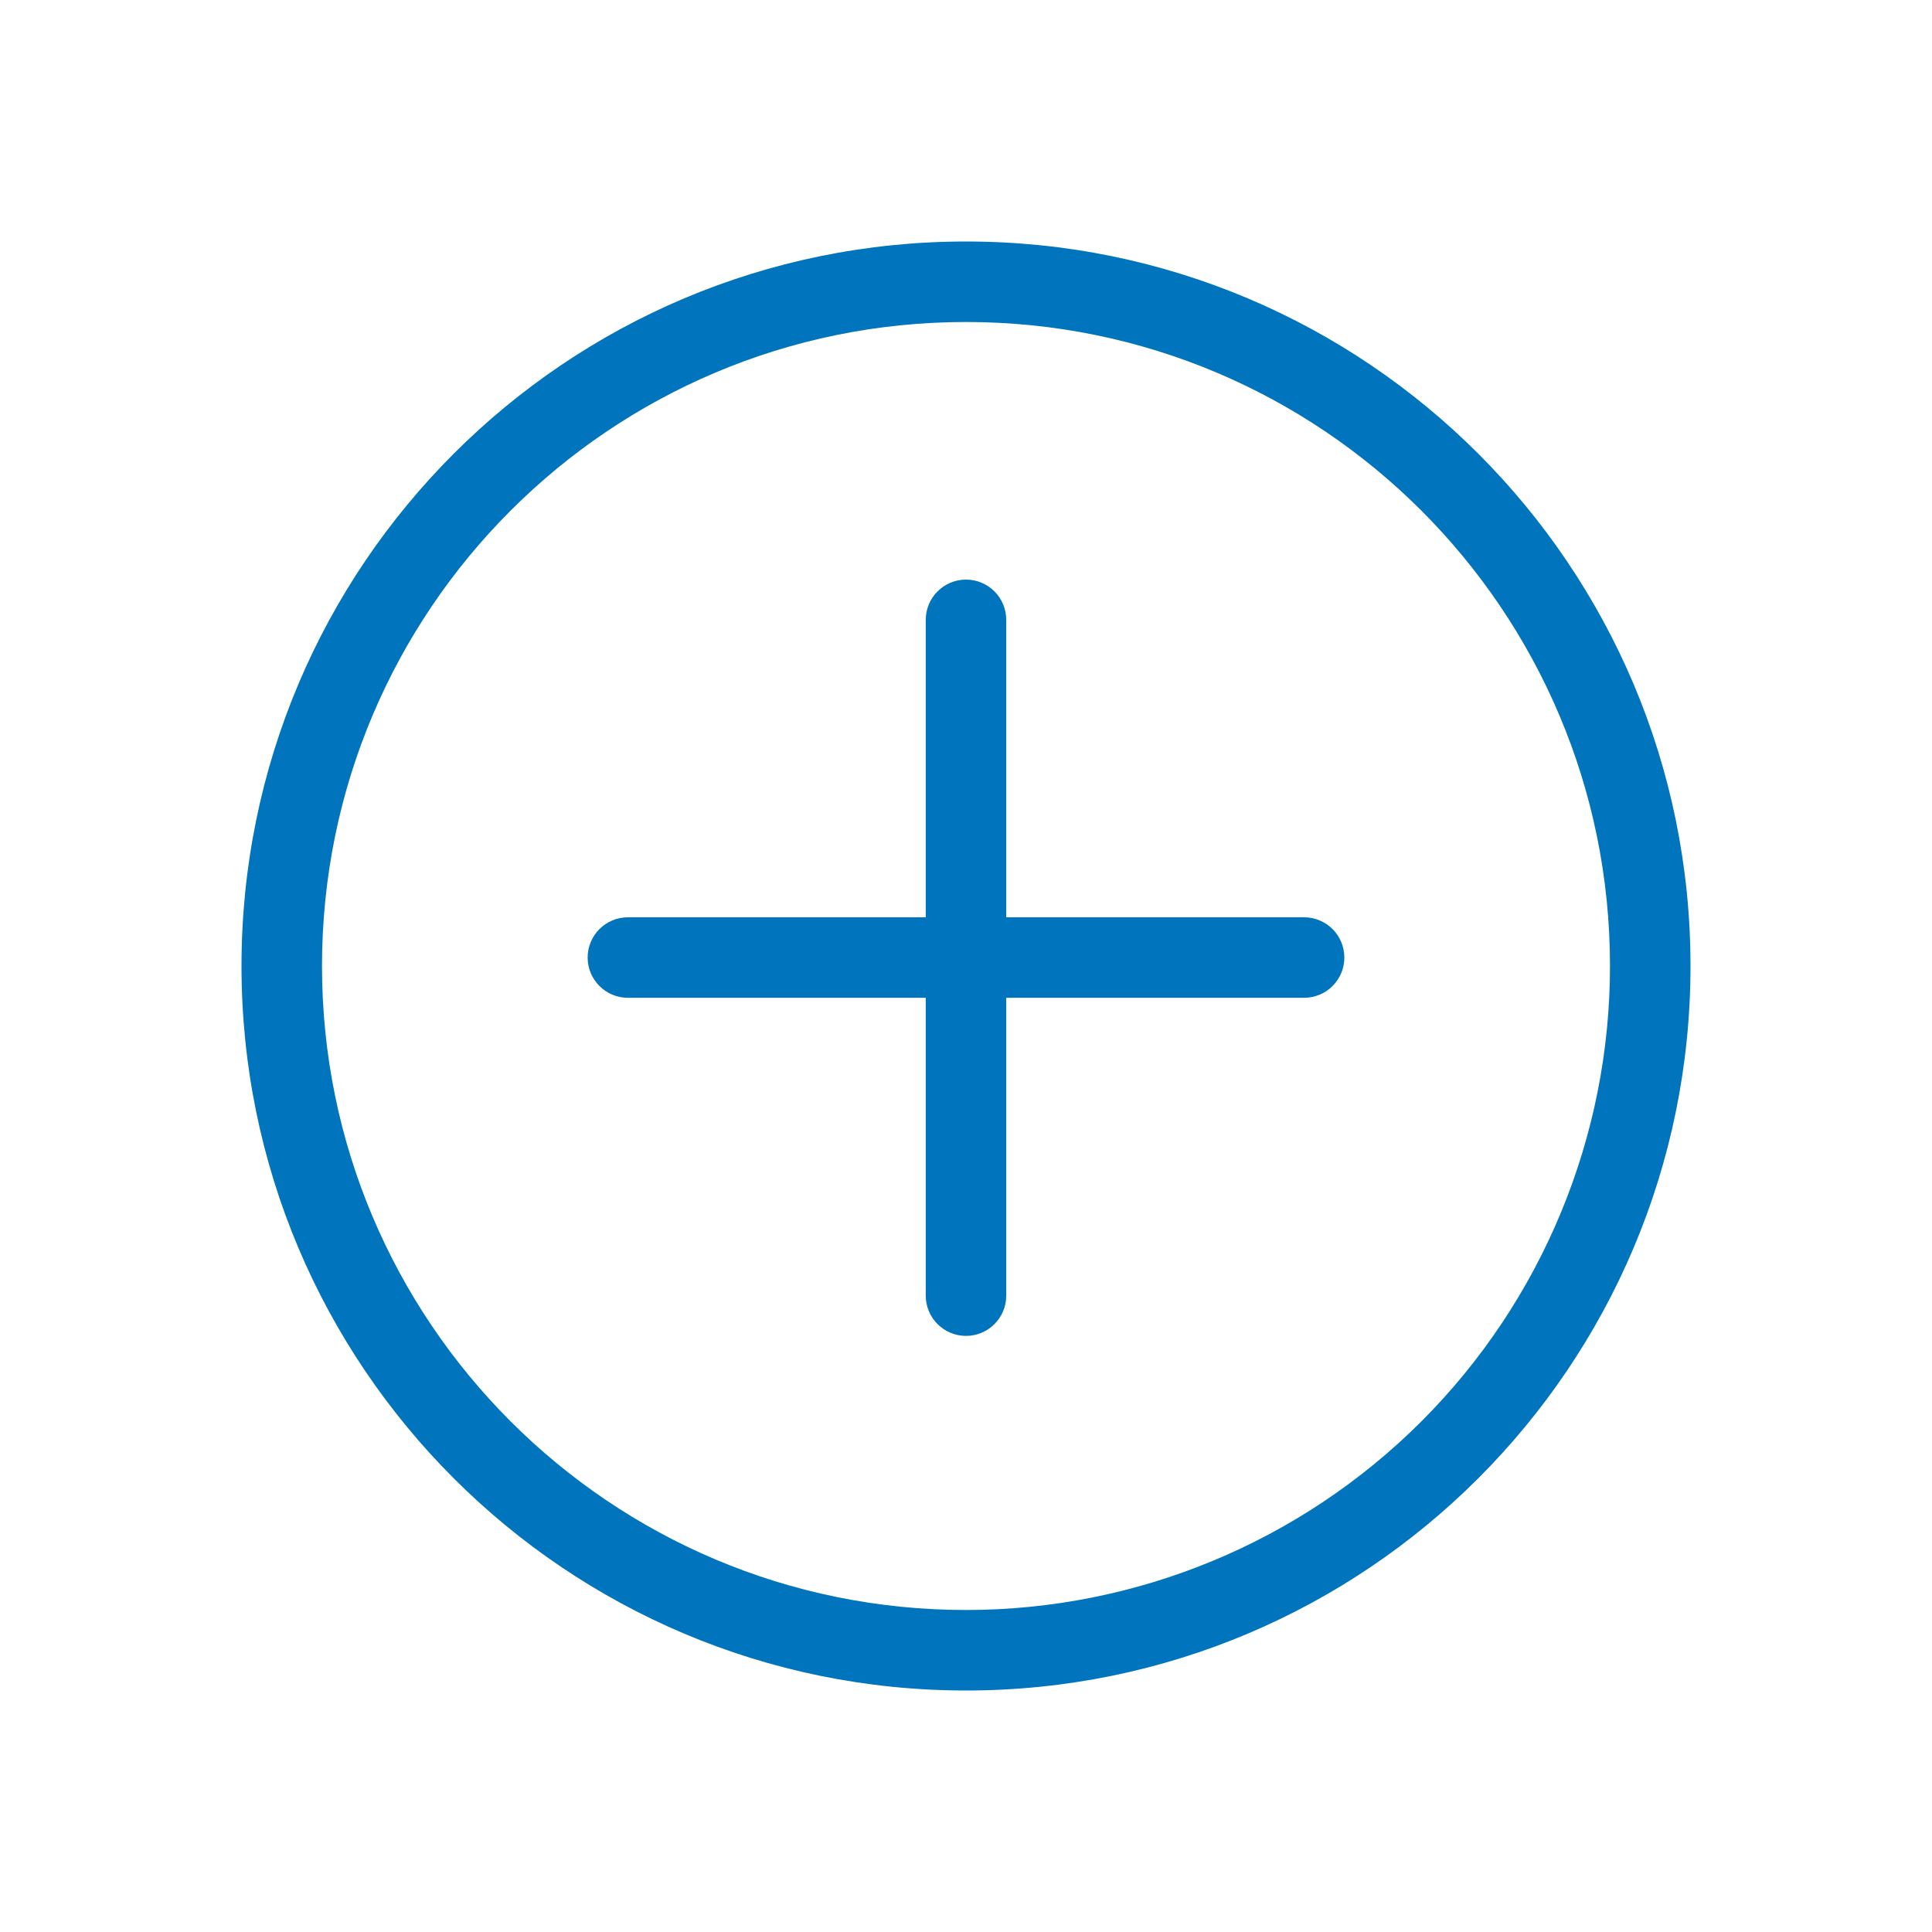 <svg
  width="48"
  height="48"
  view-box="0 0 48 48"
  fill="none"
  xmlns="http://www.w3.org/2000/svg"
>
  <path
    d="M32.4 22.79H25V15.4C25 14.848 24.552 14.4 24 14.4C23.448 14.4 23 14.848 23 15.4V22.79H15.6C15.048 22.79 14.6 23.238 14.6 23.79C14.6 24.342 15.048 24.79 15.6 24.79H23V32.19C23 32.742 23.448 33.19 24 33.19C24.552 33.19 25 32.742 25 32.19V24.79H32.4C32.952 24.79 33.4 24.342 33.4 23.79C33.4 23.238 32.952 22.79 32.4 22.79ZM24 6C14.059 6 6 14.059 6 24C6 33.941 14.059 42 24 42C33.941 42 42 33.941 42 24C42 14.059 33.941 6 24 6ZM24 40C15.163 40 8 32.837 8 24C8 15.163 15.163 8 24 8C32.837 8 40 15.163 40 24C40 28.244 38.314 32.313 35.314 35.314C32.313 38.314 28.244 40 24 40Z"
    fill="#0075BE"
  />
</svg>
